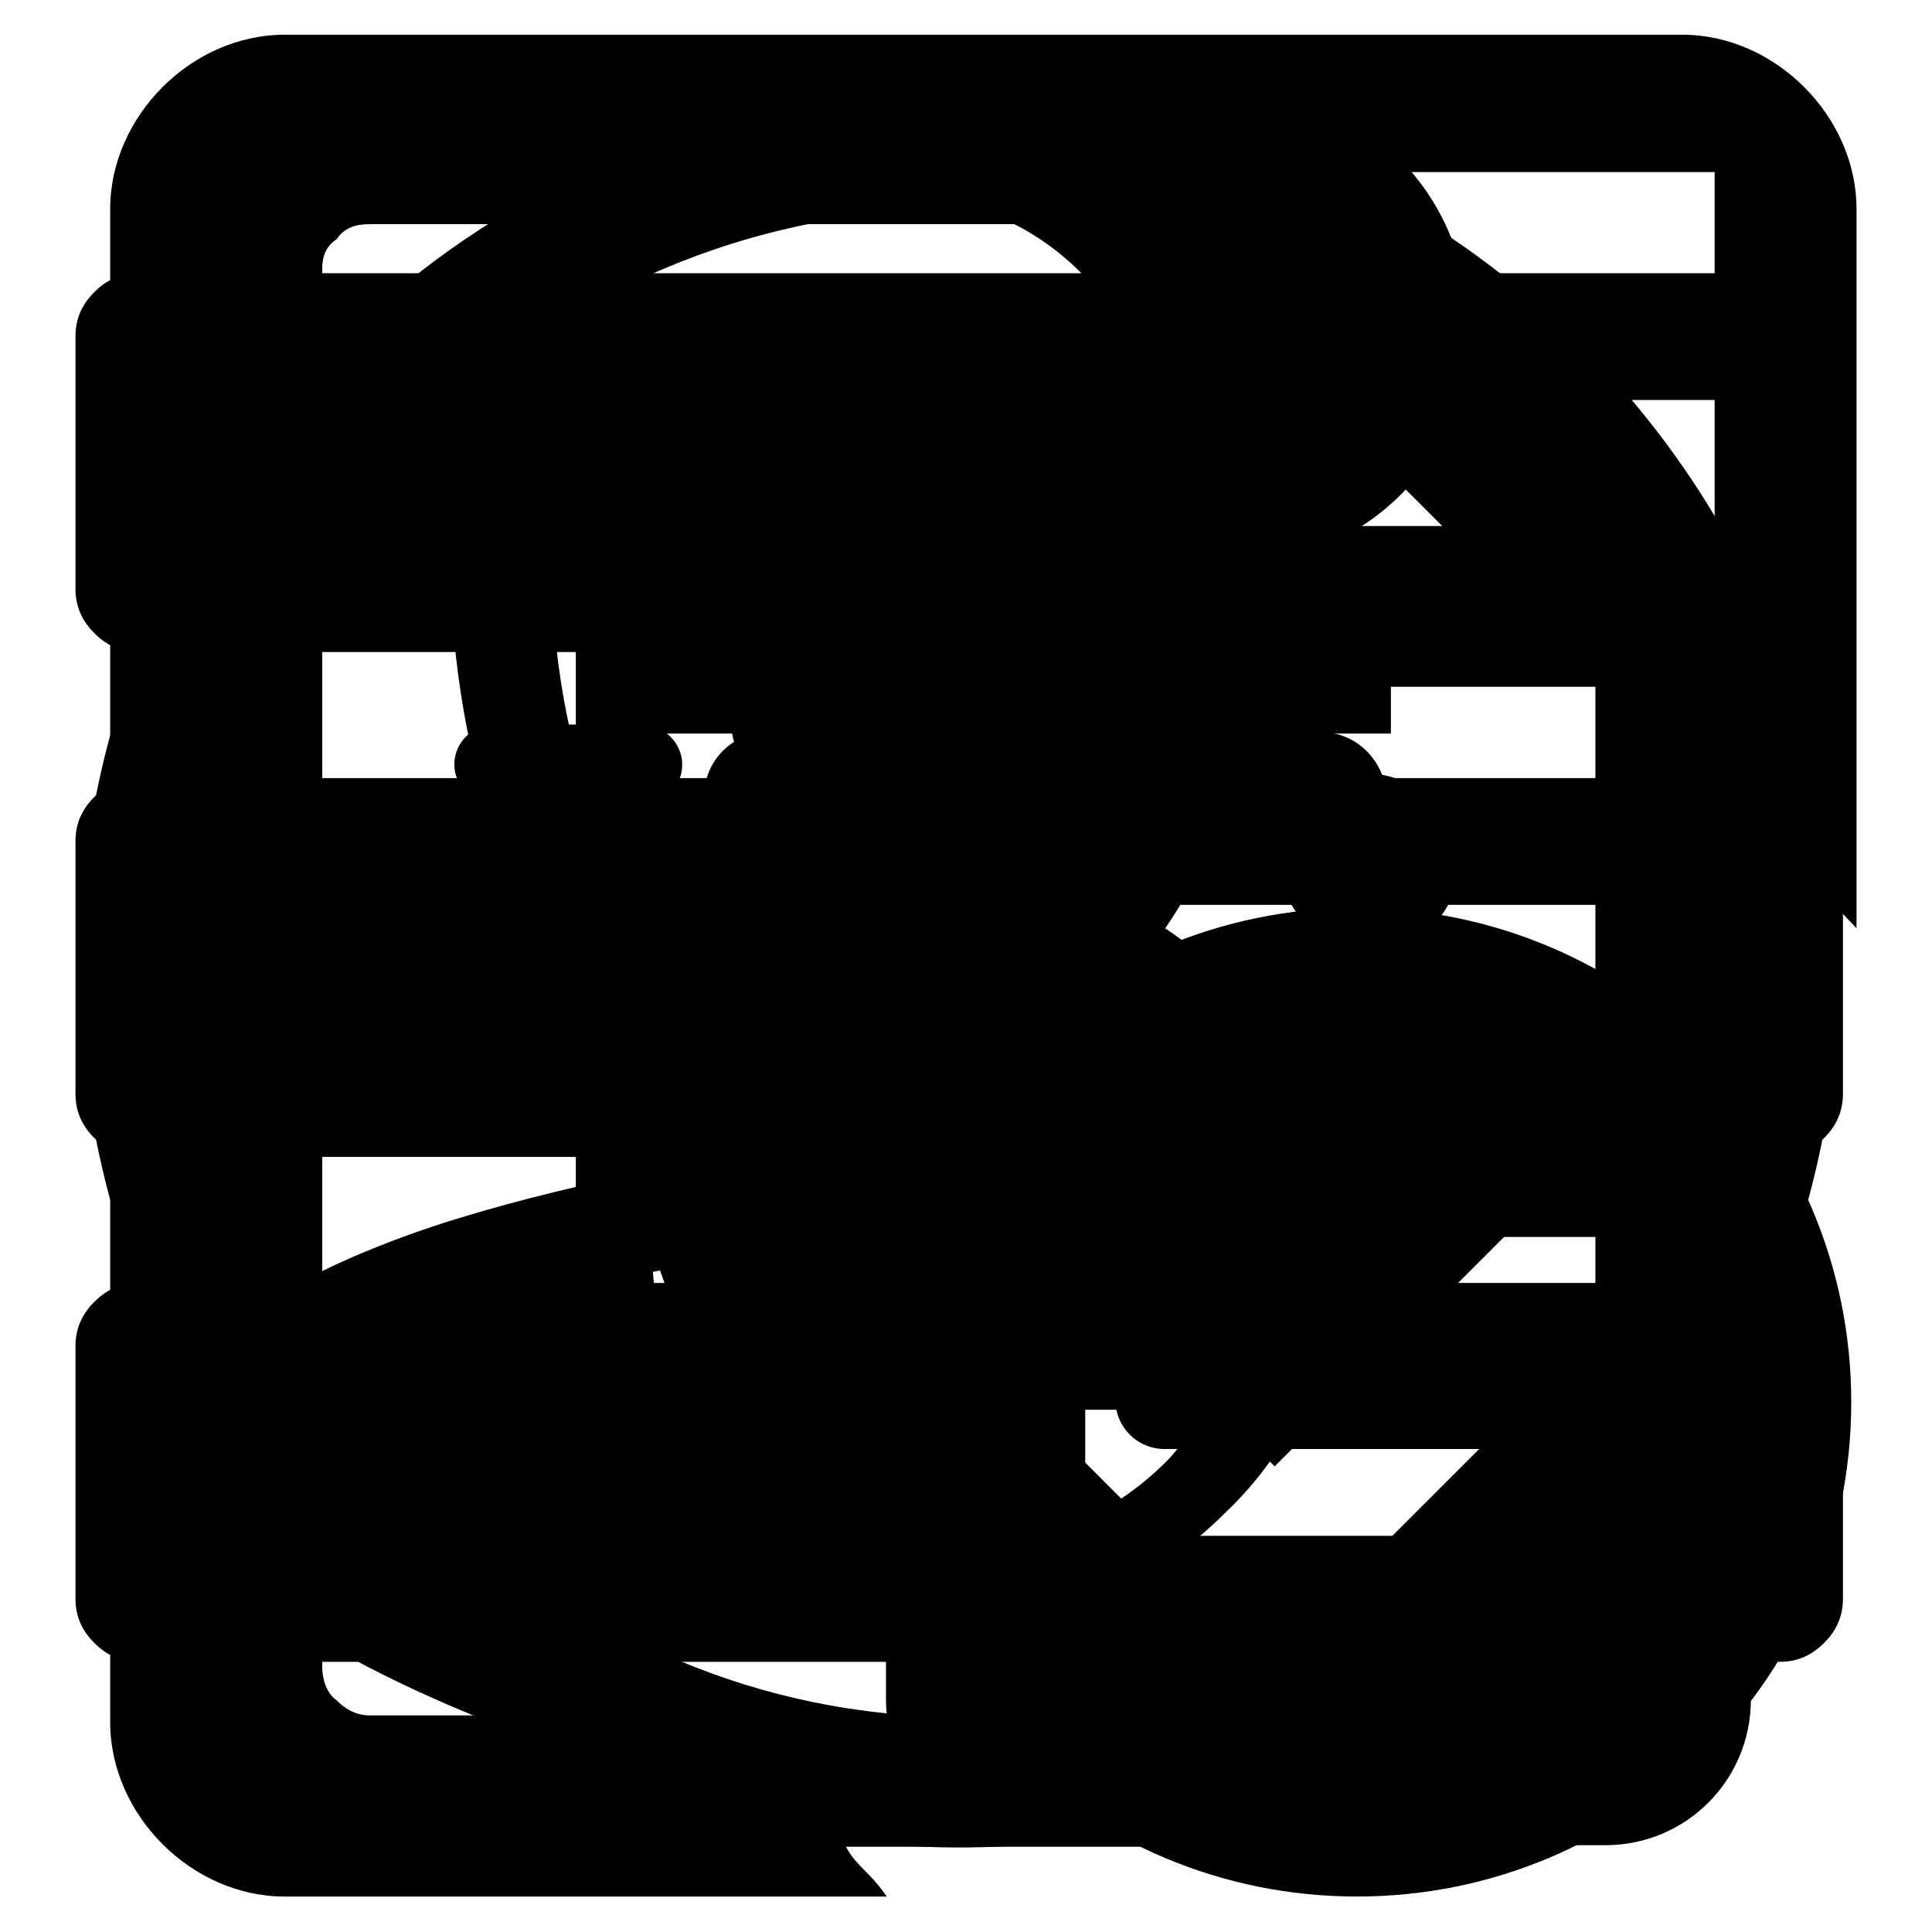 <?xml version="1.0" encoding="utf-8"?>
<!-- Svg Vector Icons : http://www.onlinewebfonts.com/icon -->
<!DOCTYPE svg PUBLIC "-//W3C//DTD SVG 1.1//EN" "http://www.w3.org/Graphics/SVG/1.1/DTD/svg11.dtd">
<svg version="1.1" xmlns="http://www.w3.org/2000/svg" xmlns:xlink="http://www.w3.org/1999/xlink" x="0px" y="0px" viewBox="0 0 256 256" enable-background="new 0 0 256 256" xml:space="preserve">
<g><g><path fill="#000000" d="M111.4,232.7h-78V22.8h193.8v94h7.9c6.2,0,6.3,1.5,10.9,6.2V27.7c0-12.3-10.8-23.1-23.1-23.1H37.7c-12.3,0-23.1,10.8-23.1,23.1v200.5c0,12.3,10.8,23.1,23.1,23.1h79.8c-3.1-4.6-6.2-4.8-6.2-10.9L111.4,232.7L111.4,232.7z"/><path fill="#000000" d="M76.3,81.8h108v15.4h-108V81.8z"/><path fill="#000000" d="M76.3,174.3h32v15.4h-32V174.3z"/><path fill="#000000" d="M76.3,128h47.1c0-6.2,1.5-10.8,4.6-15.4H74.8V128H76.3z"/><path fill="#000000" d="M76.3,143.5h32v15.4h-32V143.5z"/><path fill="#000000" d="M179.8,120.3c-36.2,0-65.5,29.3-65.5,65.5s29.3,65.5,65.5,65.5c36.2,0,65.5-29.3,65.5-65.5S216,120.3,179.8,120.3z M169,219l-32.4-32.4l12.3-12.3l20,20l41.7-41.7L223,165L169,219z"/><path fill="#000000" d="M143.8,203.5h83.6v-16.7h-83.6V203.5L143.8,203.5z M93.6,136.6h133.8v-16.7H93.6V136.6L93.6,136.6z M177.2,69.7h50.2V53h-50.2V69.7L177.2,69.7z M244.2,178.4v33.4c0,2.3-0.8,4.2-2.5,5.9c-1.7,1.7-3.6,2.5-5.9,2.5H18.4c-2.3,0-4.2-0.8-5.9-2.5c-1.7-1.7-2.5-3.6-2.5-5.9v-33.4c0-2.3,0.8-4.2,2.5-5.9c1.7-1.7,3.6-2.5,5.9-2.5h217.4c2.3,0,4.2,0.8,5.9,2.5C243.3,174.2,244.2,176.1,244.2,178.4L244.2,178.4z M244.2,111.5v33.4c0,2.3-0.8,4.2-2.5,5.9c-1.7,1.7-3.6,2.5-5.9,2.5H18.4c-2.3,0-4.2-0.8-5.9-2.5c-1.7-1.7-2.5-3.6-2.5-5.9v-33.4c0-2.3,0.8-4.2,2.5-5.9c1.7-1.7,3.6-2.5,5.9-2.5h217.4c2.3,0,4.2,0.8,5.9,2.5C243.3,107.3,244.2,109.2,244.2,111.5L244.2,111.5z M244.2,44.6V78c0,2.3-0.8,4.2-2.5,5.9c-1.7,1.7-3.6,2.5-5.9,2.5H18.4c-2.3,0-4.2-0.8-5.9-2.5C10.8,82.2,10,80.3,10,78V44.6c0-2.3,0.8-4.2,2.5-5.9c1.7-1.7,3.6-2.5,5.9-2.5h217.4c2.3,0,4.2,0.8,5.9,2.5C243.3,40.4,244.2,42.3,244.2,44.6L244.2,44.6z"/><path fill="#000000" d="M127.1,11.6c-64.4,0-116.6,52.2-116.6,116.6c0,64.4,52.2,116.6,116.6,116.6c64.4,0,116.6-52.2,116.6-116.6C243.7,63.8,191.5,11.6,127.1,11.6L127.1,11.6z M127.1,228.7c-55.5,0-100.5-45-100.5-100.5c0-55.5,45-100.5,100.5-100.5c55.5,0,100.5,45,100.5,100.5C227.6,183.7,182.6,228.7,127.1,228.7L127.1,228.7z M181.2,102.5c-6.4,0-11.6,5.4-11.6,11.7c0,3,1.2,5.6,2.6,7.2l0,0l0,0L156,140.5l-5.7-34.2c5.1-1.6,8.5-5.6,8.5-11.5c0-6.9-5.7-12.5-12.4-12.5c-6.9,0-12.4,5.6-12.4,12.5c0,4,1.8,7.7,4.9,10.2l-11.1,34h-0.3l-11.6-34c3.8-1.8,5.7-6.3,5.7-10.1c0-6.9-5.7-12.5-12.4-12.5c-6.9,0-12.4,5.6-12.4,12.5c0,6.3,4.6,11.3,9.2,11.5l-7.1,34.2l-16.9-19.2c2.3-3.6,2.8-5.3,2.8-7.1c0-6.4-5.2-11.8-11.6-11.8c-6.4,0-11.8,5.4-11.8,11.8c0,6.2,5.1,11.7,10.8,11.7l17.4,48.3c10.1-0.8,21.8-2.8,37.7-2.8c10,0,23.9,1,37.8,2.8l17.7-48.2c5.9-0.8,10.5-5.7,10.5-11.8C193,108,187.6,102.5,181.2,102.5L181.2,102.5z"/><path fill="#000000" d="M49,11.7h106.5c2.4,0,4.9,1,6.3,2.4L227,78.9c1.9,2,2.4,4.4,2.4,6.3l0,0v135.7c0,6.3-2.4,12.6-7.3,17l0,0l0,0c-4.4,4.4-10.2,6.8-17,6.8H49c-6.8,0-12.6-2.9-17-7.3l0,0c-4.4-3.4-7.3-9.7-7.3-16.5V35.6c0-6.8,2.9-12.6,7.3-17.1C35.9,14.7,42.2,11.7,49,11.7L49,11.7L49,11.7L49,11.7z M162.3,129.5L162.3,129.5L162.3,129.5c9.2,9.2,15.1,21.9,15.1,35.5c0,14.1-5.8,26.7-15.1,35.5c-9.2,9.2-21.9,15.1-35.5,15.1c-13.6,0-26.7-5.8-35.5-15.1l0,0c-9.2-9.2-15.1-21.9-15.1-35.5c0-14.1,5.8-26.7,15.1-35.5l0.5-0.5C111.3,109.5,142.9,110,162.3,129.5L162.3,129.5L162.3,129.5L162.3,129.5z M65.6,106.6L65.6,106.6c-2.9,0-5.4-2.4-5.4-5.3c0-2.9,2.4-5.3,5.4-5.3H85c2.9,0,5.4,2.4,5.4,5.3s-2.4,5.3-5.4,5.3H65.6L65.6,106.6L65.6,106.6L65.6,106.6z M65.6,84.7L65.6,84.7c-2.9,0-5.4-2.4-5.4-5.3c0-2.9,2.4-5.3,5.4-5.3h62.7c2.9,0,5.3,2.4,5.3,5.3c0,2.9-2.4,5.3-5.3,5.3H65.6L65.6,84.7L65.6,84.7L65.6,84.7z M65.6,63.3L65.6,63.3c-2.9,0-5.4-2.4-5.4-5.3c0-2.9,2.4-5.3,5.4-5.3h62.7c2.9,0,5.3,2.4,5.3,5.3c0,2.9-2.4,5.3-5.3,5.3H65.6L65.6,63.3L65.6,63.3L65.6,63.3z M132.2,125.6L132.2,125.6V162l31.6,18c1.9-4.9,2.9-9.7,2.9-15.1c0-10.7-4.4-20.4-11.2-27.7l-0.5-0.5C148.7,130.9,140.9,127,132.2,125.6L132.2,125.6L132.2,125.6L132.2,125.6z M157.9,189.3L157.9,189.3l-33.5-19.4c-1.9-1-3.4-2.4-3.4-4.9v-39.4c-8.8,1-16.5,5.3-22.4,11.2l-0.5,0.5c-7.3,7.3-11.7,17-11.7,28.2c0,11.2,4.4,20.9,11.7,28.2l0,0c7.3,7.3,17,11.7,28.2,11.7c10.7,0,20.9-4.4,28.2-11.7C156,192.2,157,190.7,157.9,189.3L157.9,189.3L157.9,189.3L157.9,189.3z M211,91L211,91h-40.9c-5.8,0-10.7-2.4-14.6-5.8v-0.5c-3.4-3.9-5.8-8.8-5.8-14.1V29.7H49c-1.9,0-3.4,0.5-4.4,2c-1.5,1-1.9,2.4-1.9,3.9v185.3c0,1.5,0.5,3.4,1.9,4.4l0,0c1,1,2.4,2,4.4,2h156.1c1.5,0,3.4-1,4.4-2l0,0c1-1,1.9-2.4,1.9-4.4V91H211L211,91L211,91z M201.7,80.3L201.7,80.3L160.4,39v31.6c0,2.4,1,4.9,2.4,6.8l0.5,0.5c1.9,1.9,4.4,2.9,6.8,2.9h31.6V80.3L201.7,80.3L201.7,80.3z"/><path fill="#000000" d="M212.7,163.9c3.4,0,6.2,2.8,6.2,6.2v55.1c0,3.4-2.8,6.2-6.2,6.2h-76c-3.4,0-6.2-2.8-6.2-6.2v-55.1c0-3.4,2.8-6.2,6.2-6.2L212.7,163.9 M212.7,150.8h-76c-10.7,0-19.3,8.6-19.3,19.3v55.1c0,10.7,8.6,19.3,19.3,19.3h76c10.7,0,19.3-8.6,19.3-19.3v-55.1C232,159.4,223.4,150.8,212.7,150.8L212.7,150.8L212.7,150.8z M196.7,192h-42.4c-3.6,0-6.5-2.9-6.5-6.5s2.9-6.5,6.5-6.5h42.4c3.6,0,6.5,2.9,6.5,6.5S200.3,192,196.7,192L196.7,192z M181.8,219.6h-27.5c-3.6,0-6.5-2.9-6.5-6.5s2.9-6.5,6.5-6.5h27.6c3.6,0,6.5,2.9,6.5,6.5S185.5,219.6,181.8,219.6L181.8,219.6z M95.7,238.3c-0.6,0-1.1-0.1-1.7-0.2c-0.7-0.2-17.4-4.8-34.4-12.1c-25.2-10.9-37.4-22-37.4-33.9c0-7.2,4.4-13.8,12.9-19.4c5.8-3.8,13.7-7.4,23.5-10.6c10.7-3.4,21.2-5.7,27.4-6.9V143c-9.3-9.7-15.9-20.3-20.2-32.1c-4.2-11.7-6.3-25.1-6.3-41.1C59.6,33,79,12,113,12c17.8,0,32.4,6.4,42.4,18.5c9,10.8,13.7,25.6,13.7,42.6c0,31.7-15.7,51.3-16.3,52.1c-2.3,2.8-6.4,3.2-9.2,0.9c-2.8-2.3-3.2-6.4-0.9-9.2c0.1-0.1,3.5-4.3,6.8-11.8c3-6.9,6.7-18,6.7-32c0-11.3-3.1-48-43-48c-13.9,0-24.3,4.1-31,12.3c-6.2,7.6-9.3,18.5-9.3,32.4c0,29.4,7.1,48.5,24.5,65.9c1.2,1.2,1.9,2.9,1.9,4.6v20.4c0,3.2-2.3,6-5.5,6.5c-0.2,0-15.8,2.5-31.1,7.5c-20.1,6.5-27.3,13.3-27.3,17.5c0,4.4,7.7,12.4,29.4,21.8c16.1,7,32.5,11.5,32.7,11.5c3.5,1,5.5,4.6,4.6,8C101.2,236.4,98.5,238.3,95.7,238.3L95.7,238.3z"/><path fill="#000000" d="M73.5,131c-4.7,0-8.5,3.8-8.5,8.5c0,4.7,3.8,8.5,8.5,8.5c4.7,0,8.5-3.8,8.5-8.5C82,134.8,78.2,131,73.5,131L73.5,131z M73.5,165.1c-4.7,0-8.5,3.8-8.5,8.5c0,4.7,3.8,8.5,8.5,8.5c4.7,0,8.5-3.8,8.5-8.5C82,168.8,78.2,165.1,73.5,165.1L73.5,165.1z M73.5,97c-4.7,0-8.5,3.8-8.5,8.5c0,4.7,3.8,8.5,8.5,8.5c4.7,0,8.5-3.8,8.5-8.5C82,100.7,78.2,97,73.5,97L73.5,97z M175,131h-73.2c-4.7,0-8.5,3.8-8.5,8.5c0,4.7,3.8,8.5,8.5,8.5h73.5c4.7,0,8.5-3.8,8.5-8.5C183.4,134.8,179.7,131,175,131L175,131z M194.4,40.4C193,24.5,179.9,12,163.7,12H96.1c-14.6,0-26.8,10.1-30,23.7C34.8,55.9,14.2,91.1,14.2,131c0,62.7,50.5,113.4,112.9,113.4c62.4,0,112.9-50.7,112.9-113.4C240,93.9,222.1,61.1,194.4,40.4L194.4,40.4z M96.1,28.9h62c7.8,0,14.1,6.3,14.1,14.1c0,7.8-6.3,14.1-14.1,14.1h-62C88.3,57.1,82,50.7,82,43C82,35.3,88.3,28.9,96.1,28.9L96.1,28.9z M127.1,227.5c-53.1,0-96-43.2-96-96.3c0-30.5,14.3-57.8,36.4-75.4c4.7,11,15.7,18.8,28.4,18.8h67.9c11.5,0,21.4-6.3,26.8-15.5c19.9,17.6,32.6,43.4,32.6,72.1C223.1,184.3,180.1,227.5,127.1,227.5L127.1,227.5z M175,97h-73.2c-4.7,0-8.5,3.8-8.5,8.5c0,4.7,3.8,8.5,8.5,8.5h73.5c4.7,0,8.5-3.8,8.5-8.5C183.4,100.7,179.7,97,175,97L175,97z M175,165.1h-73.2c-4.7,0-8.5,3.8-8.5,8.5c0,4.7,3.8,8.5,8.5,8.5h73.5c4.7,0,8.5-3.8,8.5-8.5C183.4,168.8,179.7,165.1,175,165.1L175,165.1z"/></g></g>
</svg>